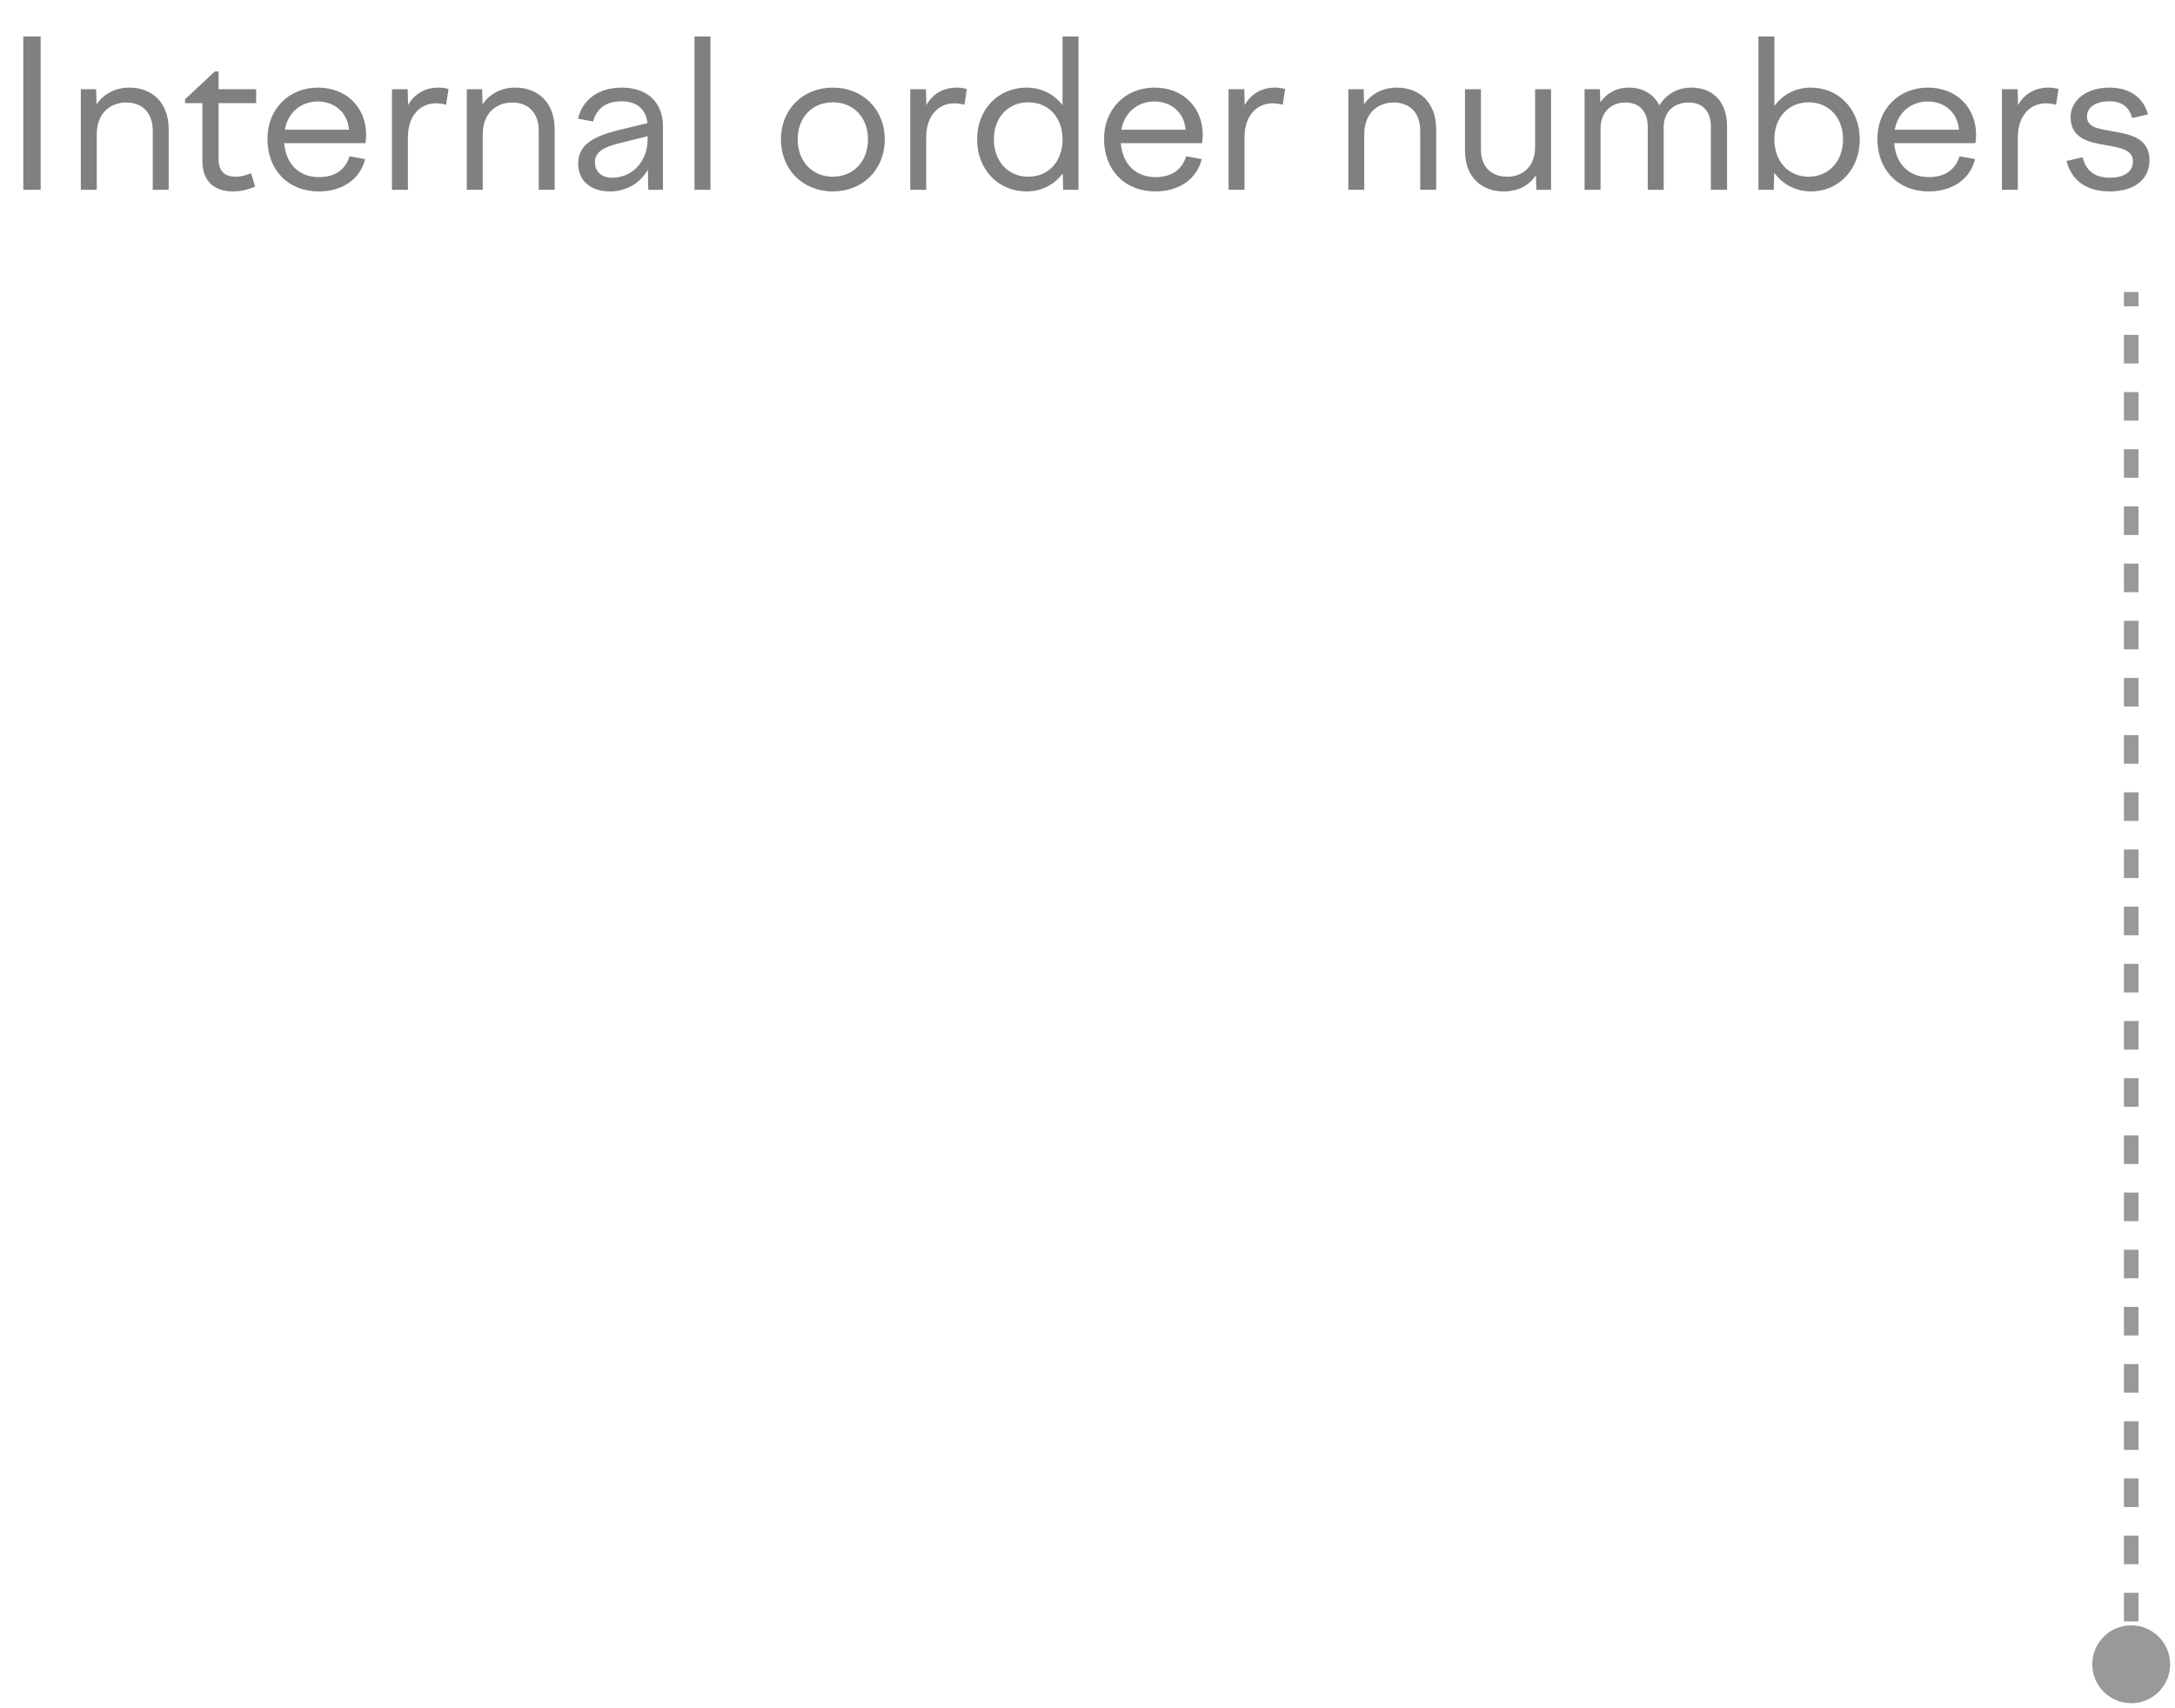 <svg width="149" height="117" viewBox="0 0 149 117" fill="none" xmlns="http://www.w3.org/2000/svg">
<path d="M1.596 13V2.5H2.786V13H1.596ZM5.537 13V6.112H6.587L6.615 7.148C7.091 6.448 7.875 6 8.855 6C10.367 6 11.557 6.966 11.557 8.87V13H10.465V8.968C10.465 7.666 9.695 7.022 8.645 7.022C7.567 7.022 6.629 7.736 6.629 9.206V13H5.537ZM12.677 6.798L14.721 4.894H14.973V6.112H17.549V7.064H14.973V10.872C14.973 11.726 15.379 12.104 16.149 12.104C16.499 12.104 16.863 12.006 17.199 11.866L17.479 12.776C17.031 12.986 16.499 13.112 15.953 13.112C14.637 13.112 13.867 12.37 13.867 11.054V7.064H12.677V6.798ZM21.849 13.112C19.693 13.112 18.321 11.6 18.321 9.514C18.321 7.484 19.777 6 21.779 6C23.711 6 25.083 7.33 25.083 9.248C25.083 9.416 25.055 9.626 25.041 9.808H19.469C19.595 11.264 20.505 12.132 21.849 12.132C22.997 12.132 23.669 11.586 23.949 10.704L25.013 10.9C24.677 12.258 23.473 13.112 21.849 13.112ZM21.779 6.952C20.673 6.952 19.735 7.652 19.511 8.884H23.907C23.823 7.736 22.941 6.952 21.779 6.952ZM26.851 13V6.112H27.929L27.957 7.204C28.349 6.476 29.077 6 30.043 6C30.281 6 30.477 6.028 30.729 6.098L30.561 7.176C30.309 7.106 30.085 7.078 29.861 7.078C28.825 7.078 27.943 7.876 27.943 9.416V13H26.851ZM31.978 13V6.112H33.028L33.056 7.148C33.532 6.448 34.316 6 35.296 6C36.808 6 37.998 6.966 37.998 8.87V13H36.906V8.968C36.906 7.666 36.136 7.022 35.086 7.022C34.008 7.022 33.07 7.736 33.07 9.206V13H31.978ZM44.41 13L44.382 11.628C43.836 12.566 42.898 13.112 41.778 13.112C40.476 13.112 39.608 12.384 39.608 11.208C39.608 9.878 40.714 9.332 42.366 8.912L44.354 8.436C44.242 7.428 43.57 6.938 42.576 6.938C41.568 6.938 40.882 7.386 40.63 8.324L39.594 8.128C39.916 6.798 41.036 6 42.59 6C44.326 6 45.418 6.98 45.418 8.688V13H44.41ZM40.756 11.11C40.756 11.74 41.19 12.174 41.946 12.174C43.178 12.174 44.368 11.222 44.368 9.486V9.332L42.38 9.822C41.33 10.088 40.756 10.424 40.756 11.11ZM47.578 13V2.5H48.67V13H47.578ZM57.054 6C59.112 6 60.611 7.498 60.611 9.542C60.611 11.614 59.112 13.112 57.054 13.112C54.996 13.112 53.498 11.614 53.498 9.542C53.498 7.498 54.996 6 57.054 6ZM57.054 7.008C55.641 7.008 54.647 8.044 54.647 9.542C54.647 11.054 55.641 12.104 57.054 12.104C58.468 12.104 59.462 11.054 59.462 9.542C59.462 8.044 58.468 7.008 57.054 7.008ZM62.357 13V6.112H63.435L63.463 7.204C63.855 6.476 64.583 6 65.549 6C65.787 6 65.983 6.028 66.235 6.098L66.067 7.176C65.815 7.106 65.591 7.078 65.367 7.078C64.331 7.078 63.449 7.876 63.449 9.416V13H62.357ZM73.882 13H72.832L72.804 11.88C72.23 12.65 71.362 13.112 70.326 13.112C68.38 13.112 66.938 11.614 66.938 9.542C66.938 7.498 68.38 6 70.326 6C71.348 6 72.216 6.462 72.79 7.204V2.5H73.882V13ZM70.438 7.008C69.066 7.008 68.086 8.044 68.086 9.542C68.086 11.054 69.066 12.104 70.438 12.104C71.838 12.104 72.79 11.054 72.79 9.542C72.79 8.044 71.838 7.008 70.438 7.008ZM79.161 13.112C77.005 13.112 75.633 11.6 75.633 9.514C75.633 7.484 77.089 6 79.091 6C81.023 6 82.395 7.33 82.395 9.248C82.395 9.416 82.367 9.626 82.353 9.808H76.781C76.907 11.264 77.817 12.132 79.161 12.132C80.309 12.132 80.981 11.586 81.261 10.704L82.325 10.9C81.989 12.258 80.785 13.112 79.161 13.112ZM79.091 6.952C77.985 6.952 77.047 7.652 76.823 8.884H81.219C81.135 7.736 80.253 6.952 79.091 6.952ZM84.164 13V6.112H85.242L85.27 7.204C85.662 6.476 86.39 6 87.356 6C87.594 6 87.79 6.028 88.042 6.098L87.874 7.176C87.622 7.106 87.398 7.078 87.174 7.078C86.138 7.078 85.256 7.876 85.256 9.416V13H84.164ZM92.367 13V6.112H93.417L93.445 7.148C93.921 6.448 94.705 6 95.685 6C97.197 6 98.387 6.966 98.387 8.87V13H97.295V8.968C97.295 7.666 96.525 7.022 95.475 7.022C94.397 7.022 93.459 7.736 93.459 9.206V13H92.367ZM101.453 6.112V10.242C101.453 11.432 102.167 12.104 103.259 12.104C104.239 12.104 105.163 11.502 105.163 10.046V6.112H106.255V13H105.247L105.219 12.006C104.743 12.734 103.959 13.112 102.993 13.112C101.481 13.112 100.361 12.104 100.361 10.34V6.112H101.453ZM108.554 13V6.112H109.604L109.632 7.008C110.052 6.406 110.71 6 111.578 6C112.488 6 113.272 6.406 113.678 7.218C114.112 6.504 114.854 6 115.876 6C117.248 6 118.312 6.882 118.312 8.632V13H117.206V8.688C117.206 7.568 116.59 7.022 115.68 7.022C114.742 7.022 113.972 7.582 113.972 8.73V13H112.88V8.688C112.88 7.568 112.25 7.022 111.354 7.022C110.416 7.022 109.646 7.624 109.646 8.828V13H108.554ZM120.462 13V2.5H121.554V7.26C122.128 6.476 123.01 6 124.06 6C125.964 6 127.406 7.498 127.406 9.542C127.406 11.614 125.964 13.112 124.06 13.112C123.01 13.112 122.114 12.622 121.54 11.824L121.512 13H120.462ZM123.906 7.008C122.52 7.008 121.554 8.044 121.554 9.542C121.554 11.054 122.52 12.104 123.906 12.104C125.278 12.104 126.258 11.054 126.258 9.542C126.258 8.044 125.278 7.008 123.906 7.008ZM132.14 13.112C129.984 13.112 128.612 11.6 128.612 9.514C128.612 7.484 130.068 6 132.07 6C134.002 6 135.374 7.33 135.374 9.248C135.374 9.416 135.346 9.626 135.332 9.808H129.76C129.886 11.264 130.796 12.132 132.14 12.132C133.288 12.132 133.96 11.586 134.24 10.704L135.304 10.9C134.968 12.258 133.764 13.112 132.14 13.112ZM132.07 6.952C130.964 6.952 130.026 7.652 129.802 8.884H134.198C134.114 7.736 133.232 6.952 132.07 6.952ZM137.142 13V6.112H138.22L138.248 7.204C138.64 6.476 139.368 6 140.334 6C140.572 6 140.768 6.028 141.02 6.098L140.852 7.176C140.6 7.106 140.376 7.078 140.152 7.078C139.116 7.078 138.234 7.876 138.234 9.416V13H137.142ZM144.537 13.112C142.969 13.112 141.919 12.398 141.569 11.026L142.675 10.774C142.899 11.684 143.487 12.174 144.551 12.174C145.447 12.174 146.119 11.81 146.119 11.054C146.119 10.256 145.251 10.116 144.299 9.948C143.137 9.752 141.849 9.514 141.849 8.016C141.849 6.868 142.941 6 144.495 6C145.881 6 146.819 6.658 147.155 7.834L146.063 8.086C145.853 7.302 145.335 6.938 144.495 6.938C143.599 6.938 142.969 7.33 142.969 7.974C142.969 8.73 143.753 8.814 144.663 8.982C145.853 9.192 147.253 9.402 147.253 10.984C147.253 12.202 146.315 13.112 144.537 13.112Z" fill="#808080"/>
<path d="M146 111.333C144.527 111.333 143.333 112.527 143.333 114C143.333 115.473 144.527 116.667 146 116.667C147.473 116.667 148.667 115.473 148.667 114C148.667 112.527 147.473 111.333 146 111.333ZM146 20L145.5 20L145.5 20.979L146 20.979L146.5 20.979L146.5 20L146 20ZM146 22.938L145.5 22.938L145.5 24.896L146 24.896L146.5 24.896L146.5 22.938L146 22.938ZM146 26.854L145.5 26.854L145.5 28.812L146 28.812L146.5 28.812L146.5 26.854L146 26.854ZM146 30.771L145.5 30.771L145.5 32.729L146 32.729L146.5 32.729L146.5 30.771L146 30.771ZM146 34.688L145.5 34.688L145.5 36.646L146 36.646L146.5 36.646L146.5 34.688L146 34.688ZM146 38.604L145.5 38.604L145.5 40.562L146 40.562L146.5 40.562L146.5 38.604L146 38.604ZM146 42.521L145.5 42.521L145.5 44.479L146 44.479L146.5 44.479L146.5 42.521L146 42.521ZM146 46.438L145.5 46.438L145.5 48.396L146 48.396L146.5 48.396L146.5 46.438L146 46.438ZM146 50.354L145.5 50.354L145.5 52.312L146 52.312L146.5 52.312L146.5 50.354L146 50.354ZM146 54.271L145.5 54.271L145.5 56.229L146 56.229L146.5 56.229L146.5 54.271L146 54.271ZM146 58.188L145.5 58.188L145.5 60.146L146 60.146L146.5 60.146L146.5 58.188L146 58.188ZM146 62.104L145.5 62.104L145.5 64.062L146 64.062L146.5 64.062L146.5 62.104L146 62.104ZM146 66.021L145.5 66.021L145.5 67.979L146 67.979L146.5 67.979L146.5 66.021L146 66.021ZM146 69.938L145.5 69.938L145.5 71.896L146 71.896L146.5 71.896L146.5 69.938L146 69.938ZM146 73.854L145.5 73.854L145.5 75.812L146 75.812L146.5 75.812L146.5 73.854L146 73.854ZM146 77.771L145.5 77.771L145.5 79.729L146 79.729L146.5 79.729L146.5 77.771L146 77.771ZM146 81.688L145.5 81.688L145.5 83.646L146 83.646L146.5 83.646L146.5 81.688L146 81.688ZM146 85.604L145.5 85.604L145.5 87.562L146 87.562L146.5 87.562L146.5 85.604L146 85.604ZM146 89.521L145.5 89.521L145.5 91.479L146 91.479L146.5 91.479L146.5 89.521L146 89.521ZM146 93.438L145.5 93.438L145.5 95.396L146 95.396L146.5 95.396L146.5 93.438L146 93.438ZM146 97.354L145.5 97.354L145.5 99.312L146 99.312L146.5 99.312L146.5 97.354L146 97.354ZM146 101.271L145.5 101.271L145.5 103.229L146 103.229L146.5 103.229L146.5 101.271L146 101.271ZM146 105.188L145.5 105.188L145.5 107.146L146 107.146L146.5 107.146L146.5 105.188L146 105.188ZM146 109.104L145.5 109.104L145.5 111.063L146 111.063L146.5 111.063L146.5 109.104L146 109.104ZM146 113.021L145.5 113.021L145.5 114L146 114L146.5 114L146.5 113.021L146 113.021Z" fill="#999999"/>
</svg>

